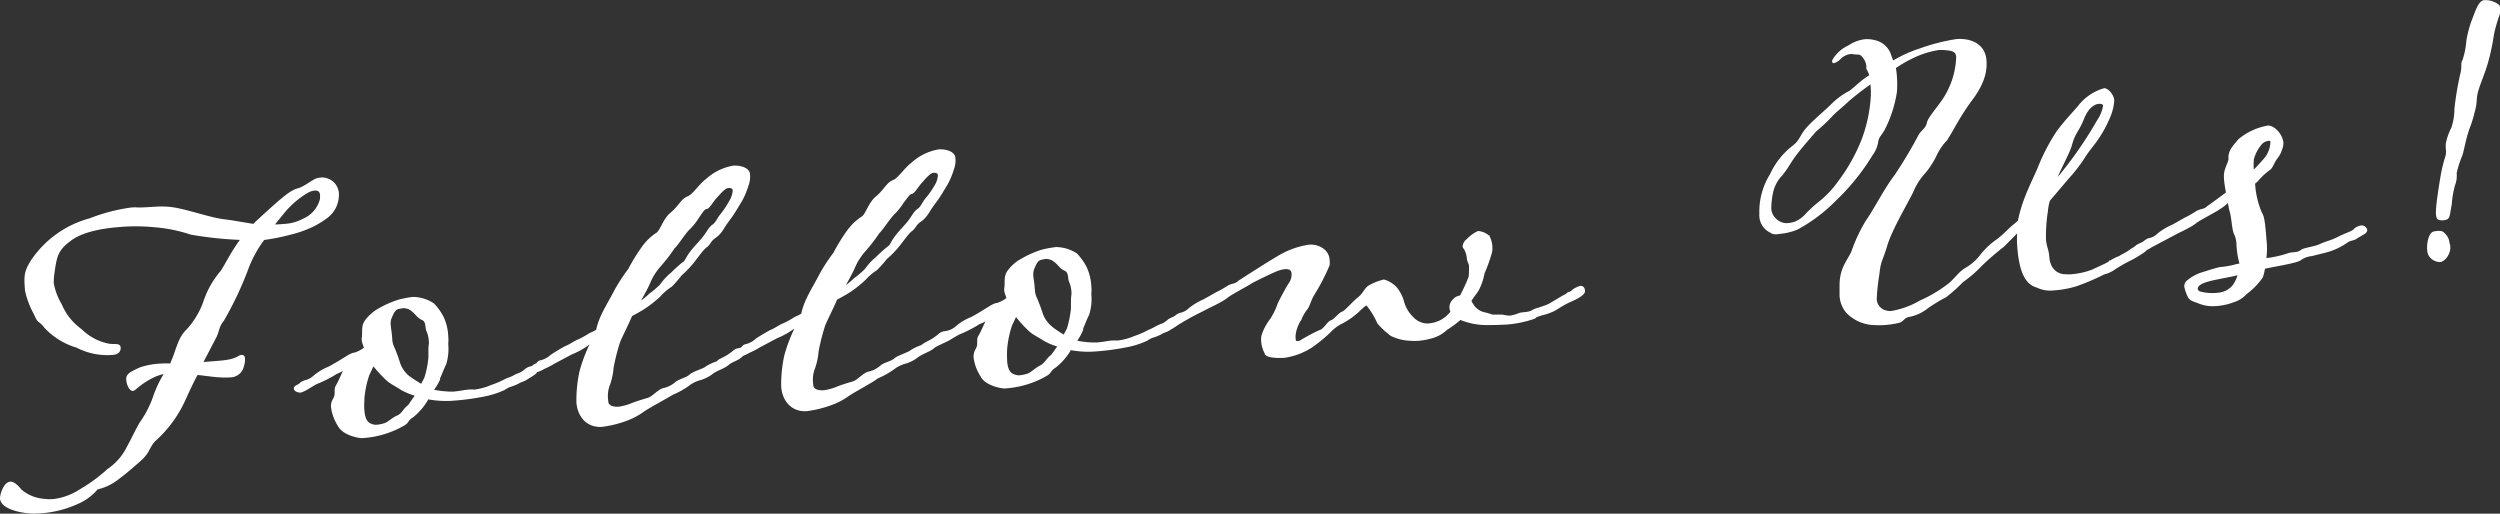 <svg xmlns="http://www.w3.org/2000/svg" viewBox="0 0 312.06 64.12"><rect x="0" y="0" width="312.06" height="64.12" fill="#333333" stroke="none"/><defs><style>.cls-1{fill:#fff;stroke:#fff;stroke-miterlimit:10;stroke-width:0.2px;}</style></defs><title>follow_us_sp</title><g id="レイヤー_2" data-name="レイヤー 2"><g id="レイヤー_4" data-name="レイヤー 4"><path class="cls-1" d="M17.53,45.94a9.48,9.48,0,0,1,2.59-.46,9.47,9.47,0,0,1,1.19,0l.35-.85c.51-1.38.78-2.54,1.65-3.38a10.18,10.18,0,0,0,2.15-3.52,11.45,11.45,0,0,1,2-3.66c.43-.39,1.22-2.26,2.67-4.22a46,46,0,0,1-6.29-.66,19.13,19.13,0,0,0-4.62-.93,23.76,23.76,0,0,0-4.54,0c-2.51.2-4.73.78-5.95,1.75C7.21,31.15,7,31.89,6.71,34a7.85,7.85,0,0,0-.1,1.35,7.84,7.84,0,0,0,1,2.66,7.35,7.35,0,0,0,2.52,3.16A6.72,6.72,0,0,0,13.59,43c.63.11,1.33-.1,1.37.36s-.25.79-.87.84a8.3,8.3,0,0,1-4.5-.9,8.87,8.87,0,0,1-3.95-2.43c-.75-1-.81-.45-1.32-1.7a10.64,10.64,0,0,1-1.1-2.91c-.14-1.79-.13-2.31.7-3.66a12.74,12.74,0,0,1,7.33-5.26A22,22,0,0,1,16.41,26a4.54,4.54,0,0,1,.82,0c1.91,0,3-.33,5,.09s4.22,1.22,5.89,1.4c1.09.13,2.4.39,3.55.56.24-.28.58-.56.87-.84,2.89-2.65,3.81-3.39,4.67-3.61s2-1.24,2.48-1.28a2,2,0,0,1,2.43,1.37,1.42,1.42,0,0,1,.08.45,3.5,3.5,0,0,1-1.42,3,10.57,10.57,0,0,1-2,1.19,14.29,14.29,0,0,1-2.51.86,26.82,26.82,0,0,1-3.35.67,14.86,14.86,0,0,0-1.91,3.4A43,43,0,0,1,27.85,40c-.66.77-.56,1.43-1,2.19l-1.62,3.11,1-.08c2-.15,2.72-.21,3.56-.68a.69.69,0,0,1,.41-.14c.2,0,.26.14.28.34a2.43,2.43,0,0,1-.13.94A1.64,1.64,0,0,1,28.8,47a8.52,8.52,0,0,1-1.39,0c-.47,0-1.62-.18-2.81-.3-.54,1-1.08,2.15-1.56,3.22a15.18,15.18,0,0,1-3.74,5.08c-.9,1-.56,1.39-2,2.63s-1.4,1.24-2.86,2.34A6.66,6.66,0,0,1,12.13,61a6.63,6.63,0,0,1-2.54,1.85A13.15,13.15,0,0,1,4.47,64c-1,.08-4.26-.34-4.37-1.78,0-.56.47-2,1.24-2,.46,0,1,.64,1.31,1A4.93,4.93,0,0,0,4.9,62.28a6.83,6.83,0,0,0,1.72.12A7.71,7.71,0,0,0,10,61.17a19.74,19.74,0,0,0,3.47-2.54,7.2,7.2,0,0,0,2.46-2.82c.77-1.4.85-1.72,1.58-3a13.18,13.18,0,0,0,1.75-3.43,13.91,13.91,0,0,1,1.38-2.84,6.17,6.17,0,0,0-1.71.59,10.35,10.35,0,0,0-2.1,1.45.77.77,0,0,1-.25.12c-.36,0-.68-.72-.72-1.28C15.78,46.74,16.33,46.49,17.53,45.94ZM34.12,28.11a10.24,10.24,0,0,0,1.33-.06,5.56,5.56,0,0,0,2.38-.64,3.75,3.75,0,0,0,2.22-2.6c0-.15,0-.26,0-.41,0-.41-.21-.76-.77-.71a2.25,2.25,0,0,0-.76.21,11.09,11.09,0,0,0-3.1,2.61Z"/><path class="cls-1" d="M64.23,46.9c.2-.12.6-.25.75-.32a3.12,3.12,0,0,0,.64-.46,1.65,1.65,0,0,1,.75-.31.59.59,0,0,1,.6.47c0,.2-.18.32-.23.37a9.41,9.41,0,0,1-.93.59c-.24.23-.9.38-1.1.55a7.44,7.44,0,0,1-1.15.45,4.13,4.13,0,0,0-.64.36,11,11,0,0,1-2.62.82,30.23,30.23,0,0,1-4.09.52,12.35,12.35,0,0,1-2.8-.2A7.71,7.71,0,0,1,51.52,52c-.69.41-.52.66-1.06,1a11.73,11.73,0,0,1-5.3,1.59c-.36,0-2.34-.34-2.9-1.48a5.63,5.63,0,0,1-.84-2.26,1.69,1.69,0,0,1,.19-.94c.5-.76.06-1.19.43-1.79s.79-1.76,1-2a.54.54,0,0,1,0-.16c-.38.44-1,.54-1.28.77a14.78,14.78,0,0,1-2.19,1.09c-.2.07-1.24.72-1.24.72a5.61,5.61,0,0,1-.79.37c-.36,0-.74-.15-.76-.41s.34-.33.68-.57c.14-.21.35-.23.54-.35a2.47,2.47,0,0,0,1.19-.6,6.67,6.67,0,0,1,1.88-1.13c2-1.08,2.6-1.69,3.22-1.74a4.13,4.13,0,0,0,1.24-.66c-.08-.36-.26-.7-.28-1,0-.1,0-.16,0-.21.14-.89-.11-1.49.4-2.2a5.33,5.33,0,0,1,1.79-1.53,12.59,12.59,0,0,1,2.3-1,12.44,12.44,0,0,1,1.83-.35,4.76,4.76,0,0,1,2.53.79,6.88,6.88,0,0,1,1.16,1.61,6.12,6.12,0,0,1,.59,2.38,5.15,5.15,0,0,1,0,1,6.37,6.37,0,0,1-.27,2.55c-.27.54-.48,1.12-.75,1.71,0,0,0,.11,0,.16A5.85,5.85,0,0,1,54,48.71a10.93,10.93,0,0,0,2.61.27c.81-.07,1.37-.21,1.88-.25s.57,0,.73,0a7.64,7.64,0,0,0,2.12-.58,11.31,11.31,0,0,0,1.75-.75C63.43,47.22,63.74,47.19,64.23,46.9ZM51.94,49.34a8.46,8.46,0,0,1-1.81-.74c-.39-.28-1.13-.64-1.68-1.06a16.49,16.49,0,0,1-1.86-2L46,46.8a12.51,12.51,0,0,0-.61,2.88c0,.52-.07,1,0,1.6.1,1.29.59,1.61,1,1.74a1.5,1.5,0,0,0,.73.09,4.22,4.22,0,0,0,1-.23c.45-.19.93-.69,1.53-.94S50.46,51,51,50.65C51.15,50.48,51.51,49.88,51.94,49.34Zm.67-1.29.45-.86a10.91,10.91,0,0,0,.46-2.1c.12-.53,0-1.45.1-2.07a2.18,2.18,0,0,0,0-.57,3.83,3.83,0,0,0-.3-1.17c-.19-.45,0-1.18-.62-1.44s-.79-.82-1.55-1.28a1.73,1.73,0,0,0-.84-.19c-.15,0-.3.07-.56.09-.55.15-.72.68-.94,1.16a1.92,1.92,0,0,0-.12,1.09c0,.26.08.46.17,1.54a2.66,2.66,0,0,0,.17.91,18.24,18.24,0,0,1,.78,2.06A3.71,3.71,0,0,0,51,47C51.42,47.31,52.07,47.73,52.61,48.05Z"/><path class="cls-1" d="M80.26,51.34A8.67,8.67,0,0,1,78,52.5a13.58,13.58,0,0,1-2.84.68c-1.84.14-3-1.21-3.11-3a17,17,0,0,1,.38-3.8,19.51,19.51,0,0,1,1.46-3.77l-.49.4a9.41,9.41,0,0,1-2.07,1.14l-2.14,1.14a10.4,10.4,0,0,1-1.29.67,4.43,4.43,0,0,1-.79.37.74.74,0,0,1-.75-.36c0-.2.28-.38.68-.56a.67.67,0,0,1,.49-.35,2.78,2.78,0,0,0,1.23-.66,20.84,20.84,0,0,1,1.88-1.13c.4-.13,1.14-.65,1.49-.78a10.45,10.45,0,0,0,1.53-.84,4.51,4.51,0,0,0,.85-.43c.33-1.73,1.44-3.31,2.3-5a23.07,23.07,0,0,1,1.71-2.61,22.25,22.25,0,0,1,1.74-2.82A6.77,6.77,0,0,1,82,29.13c.49-.3.85-1.77,1.77-2.51s1.36-1.75,2.06-2,1.39-1.45,2.36-2.2a6.65,6.65,0,0,1,3.33-1.64c.88-.07,2,.26,2,1a3.07,3.07,0,0,1-.2,1.4,9.22,9.22,0,0,1-.79,1.87c-.27.43-.64,1.08-1,1.63s-.74,1-1.07,1.52-.59,1-1.23,1.44-.6.82-1.09,1.16-1.42,1.76-1.89,2.26A13.15,13.15,0,0,1,85,34.32,15.27,15.27,0,0,1,83.8,35.7a6.77,6.77,0,0,0-1.4,1.19,13.7,13.7,0,0,1-2.29,1.77c-.4.24-1.29.72-1.29.72-.52,1.23-1.2,2.52-1.5,3.26a24.65,24.65,0,0,0-.83,3.27,8.39,8.39,0,0,1-.41,2,4,4,0,0,0-.25,2.19c0,.46.43.84,1.45.76a7.07,7.07,0,0,0,1.57-.43c.45-.19,1.3-.46,2-.66s1.36-1.14,2.07-1.25a3.59,3.59,0,0,0,1.54-.83c.54-.36,1.25-.46,1.68-.86s1.8-.75,2-1a6,6,0,0,1,1.3-.61c.35-.19,0-.11.74-.47a6.73,6.73,0,0,0,1.37-.88,1.13,1.13,0,0,1,.7-.31c.21,0,.58.11.6.36a1,1,0,0,1-.18.43c-.42.55-1.24.66-1.77,1.12-.68.56-1.39.62-2.17,1.25a4.81,4.81,0,0,1-1.25.61,4.32,4.32,0,0,0-1.29.56,10.07,10.07,0,0,1-2.28,1.31C83.37,49.56,80.89,50.88,80.26,51.34Zm.79-14.55a12.71,12.71,0,0,0,1.4-1.19,7.49,7.49,0,0,1,1.39-1.5,17.9,17.9,0,0,1,1.44-1.3c.3-.13.33-.49.89-1.25s1.19-1.33,1.7-2,.69-1.14,1.13-1.43.65-.93,1-1.31A12.36,12.36,0,0,0,91.19,25a2.78,2.78,0,0,0,.37-1.21c0-.26-.19-.45-.65-.42s-1,.7-1.51,1.25S88.48,26,88.17,26s-.67.67-1,1.11a7.54,7.54,0,0,1-1.18,1.48c-.57.56-1.4,1.92-1.88,2.36a20.61,20.61,0,0,1-1.69,2.2A7.59,7.59,0,0,0,81,35.45c-.18.38-.58,1.18-1.27,2.37A7.48,7.48,0,0,0,81.05,36.79Z"/><path class="cls-1" d="M105.85,49.38a8.67,8.67,0,0,1-2.29,1.16,13.58,13.58,0,0,1-2.84.68c-1.84.14-3-1.22-3.11-3a17,17,0,0,1,.38-3.8,19.51,19.51,0,0,1,1.46-3.77L99,41a9.84,9.84,0,0,1-2.07,1.14l-2.14,1.14a10.4,10.4,0,0,1-1.29.67,4.43,4.43,0,0,1-.79.37.74.74,0,0,1-.75-.36c0-.2.28-.38.68-.56a.67.67,0,0,1,.49-.35,2.79,2.79,0,0,0,1.24-.67c.14-.11,1.08-.7,1.87-1.12.4-.13,1.13-.65,1.49-.78a10.45,10.45,0,0,0,1.53-.84,4.51,4.51,0,0,0,.85-.43c.33-1.73,1.44-3.31,2.3-5a22.21,22.21,0,0,1,1.71-2.61,22.25,22.25,0,0,1,1.74-2.82,6.77,6.77,0,0,1,1.78-1.68c.49-.3.85-1.77,1.77-2.51s1.36-1.75,2.06-2,1.39-1.45,2.36-2.2a6.65,6.65,0,0,1,3.33-1.64c.88-.07,2,.26,2,1a3.07,3.07,0,0,1-.2,1.4,9.22,9.22,0,0,1-.79,1.87c-.27.43-.64,1.08-1,1.62s-.75,1-1.08,1.53-.59,1-1.23,1.44-.61.82-1.09,1.16-1.42,1.76-1.89,2.26a11.87,11.87,0,0,1-1.25,1.23,14.09,14.09,0,0,1-1.24,1.39,6.77,6.77,0,0,0-1.4,1.19,13.7,13.7,0,0,1-2.29,1.77c-.39.24-1.29.72-1.29.72-.52,1.23-1.2,2.52-1.5,3.26a25.92,25.92,0,0,0-.83,3.27,8.39,8.39,0,0,1-.41,2,4,4,0,0,0-.25,2.18c0,.47.43.85,1.45.77a6.93,6.93,0,0,0,1.57-.43c.45-.19,1.3-.46,2-.66s1.36-1.14,2.07-1.25a3.49,3.49,0,0,0,1.54-.84c.54-.35,1.25-.45,1.69-.85.28-.28,1.79-.76,2-1a6,6,0,0,1,1.3-.61,4.59,4.59,0,0,1,.74-.47,6.47,6.47,0,0,0,1.37-.88,1.14,1.14,0,0,1,.7-.32c.21,0,.58.12.6.37a1,1,0,0,1-.18.43c-.42.55-1.24.66-1.77,1.11s-1.39.63-2.17,1.25a4.32,4.32,0,0,1-1.24.61,4.49,4.49,0,0,0-1.3.57,10.46,10.46,0,0,1-2.28,1.31C109,47.6,106.48,48.92,105.85,49.38Zm.79-14.55a12.71,12.71,0,0,0,1.4-1.19,7.49,7.49,0,0,1,1.39-1.5,17.9,17.9,0,0,1,1.44-1.3c.3-.13.33-.49.89-1.25s1.19-1.33,1.7-2,.69-1.14,1.13-1.43.65-.93,1-1.32a11.67,11.67,0,0,0,1.21-1.74,2.78,2.78,0,0,0,.37-1.21c0-.26-.19-.45-.65-.42s-1,.7-1.5,1.25-.93,1.36-1.24,1.39-.67.67-1.05,1.11a7.84,7.84,0,0,1-1.18,1.48c-.57.56-1.4,1.91-1.88,2.36a20.61,20.61,0,0,1-1.69,2.2,7.59,7.59,0,0,0-1.42,2.27c-.18.38-.58,1.18-1.27,2.37A7.48,7.48,0,0,0,106.64,34.83Z"/><path class="cls-1" d="M144.44,40.75a6,6,0,0,1,.75-.31,3.56,3.56,0,0,0,.64-.46,1.61,1.61,0,0,1,.75-.32.59.59,0,0,1,.6.47c0,.2-.18.32-.23.38a9.29,9.29,0,0,1-.94.59c-.24.22-.89.37-1.09.54a5.83,5.83,0,0,1-1.15.45,4.13,4.13,0,0,0-.64.36,10.82,10.82,0,0,1-2.62.82,30.45,30.45,0,0,1-4.09.52,11.24,11.24,0,0,1-2.8-.2,7.75,7.75,0,0,1-1.9,2.21c-.69.42-.51.66-1.06,1a11.73,11.73,0,0,1-5.29,1.59c-.36,0-2.35-.33-2.9-1.48a5.63,5.63,0,0,1-.84-2.26,1.8,1.8,0,0,1,.18-.94c.51-.76.06-1.19.43-1.79s.8-1.76,1-2a.34.34,0,0,1,0-.16c-.37.45-1,.54-1.28.77a15.37,15.37,0,0,1-2.18,1.1c-.2.07-1.24.71-1.24.71a4.43,4.43,0,0,1-.8.37c-.35,0-.73-.15-.75-.4s.34-.34.68-.57c.14-.22.34-.23.54-.35a2.55,2.55,0,0,0,1.19-.61,6.48,6.48,0,0,1,1.88-1.12c2-1.09,2.6-1.7,3.22-1.75a4.08,4.08,0,0,0,1.23-.66c-.07-.35-.26-.7-.28-1,0-.1,0-.15,0-.21.14-.88-.11-1.48.4-2.19a5.13,5.13,0,0,1,1.79-1.53A12.23,12.23,0,0,1,130,31.28a12.84,12.84,0,0,1,1.83-.34,4.72,4.72,0,0,1,2.54.78,7.47,7.47,0,0,1,1.16,1.62,6.25,6.25,0,0,1,.59,2.38,4.4,4.4,0,0,1,0,1,6.22,6.22,0,0,1-.27,2.55c-.27.53-.48,1.12-.74,1.7,0,.06,0,.11,0,.16a5.9,5.9,0,0,1-.82,1.46,10.87,10.87,0,0,0,2.6.26c.82-.06,1.38-.21,1.89-.24a6.07,6.07,0,0,1,.72,0,7.85,7.85,0,0,0,2.12-.57,11.22,11.22,0,0,0,1.75-.76A9.57,9.57,0,0,0,144.44,40.75Zm-12.3,2.44a7.54,7.54,0,0,1-1.81-.74c-.38-.28-1.13-.63-1.68-1.06a15.75,15.75,0,0,1-1.85-2l-.58,1.23a13,13,0,0,0-.6,2.89,14,14,0,0,0,0,1.6c.09,1.28.58,1.6,1,1.73a1.53,1.53,0,0,0,.73.1,4.71,4.71,0,0,0,1-.23c.45-.19.93-.7,1.53-1s.85-.94,1.34-1.29C131.35,44.33,131.72,43.74,132.14,43.19Zm.68-1.29.45-.86a12.44,12.44,0,0,0,.46-2.1c.11-.52,0-1.45.1-2.07a2.18,2.18,0,0,0,0-.57,3.51,3.51,0,0,0-.29-1.16c-.19-.45,0-1.18-.63-1.45s-.78-.82-1.54-1.27a1.81,1.81,0,0,0-.84-.2c-.16,0-.31.08-.56.1-.56.14-.72.67-.94,1.15a2,2,0,0,0-.13,1.1c0,.25.09.45.17,1.53a3,3,0,0,0,.18.92,20.1,20.1,0,0,1,.77,2,3.8,3.8,0,0,0,1.23,1.82C131.63,41.17,132.28,41.58,132.82,41.9Z"/><path class="cls-1" d="M188.4,39.5c.31,0,1-.23,1-.23.6-.31,1.23-.1,1.88-.46.29-.23,1.31-.41,2.15-.83l1.68-1a2,2,0,0,0,.64-.41.92.92,0,0,0,.55-.3,2.7,2.7,0,0,1,1-.49c.16,0,.42.08.45.54s-1.11,1-1.71,1.26-1.09.55-1.92,1.08a6.82,6.82,0,0,1-1.61.59c-.65.2-.86.27-.95.43a13.86,13.86,0,0,1-3.35.72c-.66.05-2.57.1-2.93.07a8.44,8.44,0,0,1-3-.65,12.72,12.72,0,0,1-1.71,1.27,4.35,4.35,0,0,1-2,1.08,8.24,8.24,0,0,1-1.48.27,7.22,7.22,0,0,1-1,0,5.9,5.9,0,0,1-2.42-.59A9.35,9.35,0,0,1,172,40.29,9.19,9.19,0,0,0,170.59,38s-.15,0-.92.74a9.65,9.65,0,0,1-2.15,1.55,4.84,4.84,0,0,0-1.32.93,18.54,18.54,0,0,1-2.53,2.1,8.62,8.62,0,0,1-3.31,1.24c-.87.06-2,0-2.29-.29a3.63,3.63,0,0,1-.55-1.77,2.22,2.22,0,0,1,.06-.67,6.7,6.7,0,0,1,1.08-2,9,9,0,0,0,.93-1.93c.22-.48,1-1.94,1.31-2.42a2,2,0,0,0,.42-1.32.64.64,0,0,0-.36-.6,1.52,1.52,0,0,0-.57-.06,3.82,3.82,0,0,0-1.26.36c-.2.07-2.54,1.17-3,1.47s-2.52,1.38-3,1.78-1.72,1-2.12,1.19l-2.14,1.09-1.28.72a2.06,2.06,0,0,1-.8.37.71.71,0,0,1-.7-.41c0-.2.23-.33.62-.56a2.1,2.1,0,0,1,.54-.35,2.15,2.15,0,0,0,1.2-.61,8.11,8.11,0,0,1,1.87-1.12l1.48-.84a12.8,12.8,0,0,0,1.49-.84c.64-.35.86-.17,1.34-.62.45-.29,4.77-3.09,5.72-3.53a10.16,10.16,0,0,1,3-.95,2.55,2.55,0,0,1,1.73.43,1.72,1.72,0,0,1,.79,1.44,2.14,2.14,0,0,1,0,.57,26,26,0,0,1-1.89,3.65c-.41.65-.56,1.38-.84,1.77a4.9,4.9,0,0,0-.78,1.35,4.41,4.41,0,0,0-.73,1.91,2.31,2.31,0,0,0,0,.52c0,.25.08.4.34.38a.9.9,0,0,0,.35-.08,20.8,20.8,0,0,1,2.48-1.32c.46-.09,1-1.11,1.36-1.19s1.06-1,1.41-1.09,1.39-1.34,2-1.8.79-1.09,1.28-1.44a6.92,6.92,0,0,1,1.9-.76,3.31,3.31,0,0,1,1.57,1,4.78,4.78,0,0,1,.86,1.74,4.28,4.28,0,0,0,1.12,1.88,2.57,2.57,0,0,0,2,.87,4.39,4.39,0,0,0,1.52-.42,4.22,4.22,0,0,0,1.35-1.14,1,1,0,0,1-.14-.5,1.19,1.19,0,0,1,.34-.91,1.35,1.35,0,0,1,.94-.53,22.06,22.06,0,0,0,1.11-2.41,11.66,11.66,0,0,0,.05-1.29,1,1,0,0,0-.08-.41,2,2,0,0,1-.2-.66A2.75,2.75,0,0,0,182.8,31a.35.35,0,0,1-.13-.24,1.16,1.16,0,0,1,.46-.82,4.6,4.6,0,0,1,1.37-1c.41,0,1.31.32,1.45.82a2.9,2.9,0,0,1,.23,1,2.28,2.28,0,0,1-.12,1,18.79,18.79,0,0,1-.85,2.33,7.71,7.71,0,0,1-.59,1.85c-.26.59-.79,1.09-1.06,1.63a4.55,4.55,0,0,0,.42.69,2.31,2.31,0,0,0,1.19.79,9.27,9.27,0,0,1,1.11.32c.42,0,1.13,0,1.24,0A5.42,5.42,0,0,0,188.4,39.5Z"/><path class="cls-1" d="M256.34,36.15a3.74,3.74,0,0,1-2.09-.36c-1.32-.36-2.1-1.8-2.34-4.92a11.23,11.23,0,0,1,0-2l-1.82,1.84a33,33,0,0,0-2.81,2.43,15.25,15.25,0,0,1-2.32,2A19.1,19.1,0,0,1,242.89,37a21.09,21.09,0,0,0-2.32,1.41,5.06,5.06,0,0,1-2.29,1.05c-.66.16-.59.41-1.13.71a11.35,11.35,0,0,1-2,.31,9.24,9.24,0,0,1-1.14,0,4.91,4.91,0,0,1-3.46-1.49,3.47,3.47,0,0,1-.83-2.11c0-.35,0-.72,0-1.23,0-2.17.91-3,1.48-4.24a19.47,19.47,0,0,1,1.78-3.8c1-1.42,2.36-4.11,3.59-5.69a56,56,0,0,0,3.06-5.14c.42-.55.87-.79,1-1.47s1.63-2.24,2.31-3.48a10.14,10.14,0,0,0,1.34-4.75c-.06-.82-.73-.87-1.77-.94-.16,0-.32,0-.47,0a11.33,11.33,0,0,0-3.23,1,16.26,16.26,0,0,0-2.27,1.31,8.36,8.36,0,0,1,.14,1.12,12.21,12.21,0,0,1,0,1.91,15.32,15.32,0,0,1-1.59,4.82c-.42.65-.61.77-.73,1.29a3.58,3.58,0,0,1-.69,1.71A27.62,27.62,0,0,1,229.07,25a20,20,0,0,1-4.73,3.56,7.34,7.34,0,0,1-2.28.54,1.54,1.54,0,0,1-.78,0c-.05,0-.1-.05-.16-.1a2.31,2.31,0,0,1-1.41-2.31,8.75,8.75,0,0,1,1.32-4.9,9.42,9.42,0,0,1,2.78-3.51c.92-.69.93-1.31,1.69-2.2s2.12-2,3.07-2.92a9,9,0,0,1,2.3-1.72c.68-.46,1.39-1.29,2.57-2a3,3,0,0,0-.25-.65,1.21,1.21,0,0,1-.13-.25,3.25,3.25,0,0,0,0-.37,2.11,2.11,0,0,0-.26-.75c-.59-.94-.72-.62-1.51-.76a1.14,1.14,0,0,0-.41,0,2.26,2.26,0,0,0-1.29.72,1.76,1.76,0,0,1-.69.41.12.12,0,0,1-.11-.1.41.41,0,0,1,.08-.26,4.39,4.39,0,0,1,1.94-1.69A4.53,4.53,0,0,1,232.75,5a3.58,3.58,0,0,1,1.25.11A2.64,2.64,0,0,1,236,7l.26.7a15.77,15.77,0,0,1,3.39-1.55,24.28,24.28,0,0,1,4.56-1.17c1.74-.14,3.5.55,3.65,2.55.08,1.08-.06,2.64-1.74,4.88s-2.43,4-3.22,5.1a7.33,7.33,0,0,0-1.25,1.85,10.44,10.44,0,0,1-1.34,2.11,8.27,8.27,0,0,0-1.44,2.13c-.38,1-2.72,4.8-3.38,7s-.79,1.77-1,3.64a25.46,25.46,0,0,0-.33,3.07,1.61,1.61,0,0,0,1.3,1.55,1.53,1.53,0,0,0,.68.05,10.77,10.77,0,0,0,3.56-1.31,16.91,16.91,0,0,0,3.65-2.19c1-.9,1.19-1.38,2.07-1.91a6.22,6.22,0,0,0,1.89-1.69,9.21,9.21,0,0,1,2-1.86c1.12-.86,1.35-1.29,2.27-2l.39-.34a17.72,17.72,0,0,1,.81-2.79c.6-1.6,1.41-3.16,1.84-4.27a24.86,24.86,0,0,1,2.17-4.09c.88-1.2,1.6-1.93,2.65-3.14a6.16,6.16,0,0,1,3.23-2.21c.41,0,1.09.74,1.14,1.41a6.07,6.07,0,0,1-.47,2,15.15,15.15,0,0,1-1.58,2.91c-.46.66-1.17,1.48-1.63,2.24a20,20,0,0,1-2,2.58L255.79,25a6,6,0,0,0-.26,1.36,19.92,19.92,0,0,0-.24,3.58,5.89,5.89,0,0,0,.17.91c.35,1.11.16,1.43.42,2.08a2,2,0,0,0,2,1.4,3.51,3.51,0,0,0,.72,0,9.44,9.44,0,0,0,2.68-.62c.3-.17,1.8-.8,2-1a6.28,6.28,0,0,1,1.29-.66c.45-.3.85-.43,1.29-.77.14-.12.69-.42.83-.58a2,2,0,0,1,.75-.32.85.85,0,0,1,.47.12.51.51,0,0,1,.13.35,1,1,0,0,1-.42.55,15.64,15.64,0,0,1-1.53.94,19,19,0,0,0-2.22,1.26,3.69,3.69,0,0,1-1.25.56,28.55,28.55,0,0,1-3.35,1.44A12,12,0,0,1,256.34,36.15ZM233.58,10.5v-.15a34.47,34.47,0,0,0-2.83,2.17c-1.2,1.13-1.69,1.42-2.31,2.14a22.65,22.65,0,0,1-1.83,1.69c-.66.77-1.9,2.16-2.64,3.19s-.78,1.3-1.58,2.29a4.54,4.54,0,0,0-1.21,2.41A9.4,9.4,0,0,0,221,26a1.91,1.91,0,0,0,.56,1.3,2,2,0,0,0,1.65.65,4.71,4.71,0,0,0,.81-.17,3.68,3.68,0,0,0,1.42-1,16,16,0,0,1,1.73-1.58,12.47,12.47,0,0,0,2.39-2.56,22.36,22.36,0,0,0,2.86-5.07,18.41,18.41,0,0,0,1.21-5.71A13,13,0,0,0,233.58,10.5Zm22.91,12.17a48.23,48.23,0,0,0,5.35-7.58,4.8,4.8,0,0,0,.78-1.91c0-.26-.38-.34-.64-.32-.61.05-1.4.58-1.92,1.91-.69,1.7-1.1,1.73-1.54,3.36C258.23,19.14,257.27,20.76,256.49,22.67Z"/><path class="cls-1" d="M282.37,34.57a8.72,8.72,0,0,1-2,2.06,3.54,3.54,0,0,1-1.57,1,7.43,7.43,0,0,1-2.29.48,4.48,4.48,0,0,1-2-.31c-1-.39-1.16-.32-1.48-1.12a4.87,4.87,0,0,1-.28-.91.83.83,0,0,1,.26-.64,5.52,5.52,0,0,1,1.73-1c.51-.14,1.81-.6,2.43-.7a10.61,10.61,0,0,0,1.73-.29,5,5,0,0,1,.76-.16,11.25,11.25,0,0,1-.39-2.34,3.57,3.57,0,0,0-.25-1.32c-.36-.6-.31-2-.65-3.1-.08-.31-.11-.66-.24-1.07a4.79,4.79,0,0,1-1.07.86c-.53.4-2.52,1.38-3,1.78s-1.73,1-2.13,1.19l-3.42,1.81a2,2,0,0,1-.79.37.73.73,0,0,1-.71-.41c0-.2.24-.33.63-.56a2,2,0,0,1,.54-.35,2.11,2.11,0,0,0,1.19-.61,8,8,0,0,1,1.88-1.12l1.48-.84a12.71,12.71,0,0,0,1.48-.84c.65-.35.87-.16,1.35-.61.3-.18,1.37-1,2.4-1.74-.09-.5-.19-1.06-.23-1.53a3.86,3.86,0,0,1,0-1c.11-.63.56-1.43.54-1.69-.07-.92.36-1.42,1.21-2.41a7.63,7.63,0,0,1,3.64-1.68c.56,0,1.13.59,1.3.83a2.63,2.63,0,0,1,.5,1.15,1.86,1.86,0,0,1-.14.84,3.28,3.28,0,0,1-.63,1.18c-.33.44-.49,1-.78,1.3a8.58,8.58,0,0,0-1.45,1.3,2.59,2.59,0,0,1-.53.5,10.82,10.82,0,0,0,.85,3.7c.3.49.39,1,.6,3.67a9.65,9.65,0,0,1-.05,2.07,5,5,0,0,0,1-.13,12.75,12.75,0,0,0,1.77-.45c.6-.25,1.18,0,1.77-.5.24-.17,1.87-.45,2.17-.63a13.81,13.81,0,0,1,1.35-.51,8.79,8.79,0,0,0,1.15-.5c.2-.12,1.15-.5,1.3-.57s.55-.24.68-.46a2,2,0,0,1,.75-.32.58.58,0,0,1,.43.13.55.55,0,0,1,.23.34c0,.2-.18.32-.23.38l-1,.59c-.19.22-.91.28-1.1.45a8.28,8.28,0,0,1-3,1.36l-1.52.38a2.94,2.94,0,0,0-1.31.46c-.38.39-2.67.72-4.6,1.13A6.62,6.62,0,0,1,282.37,34.57Zm-2.92-.35c-2.12.53-4.23.69-5,1.37a.72.72,0,0,0-.22.48c0,.15.12.25.29.39a6.05,6.05,0,0,0,2.33.18,2.71,2.71,0,0,0,1.94-1A4.66,4.66,0,0,0,279.45,34.22Zm1.8-12.82c.72-.73,1.34-1.45,1.53-1.67a3.41,3.41,0,0,0,.72-2.07c0-.15-.17-.19-.33-.18a1.48,1.48,0,0,0-.84.38,4.75,4.75,0,0,0-1.09,2A8,8,0,0,0,281.25,21.4Z"/><path class="cls-1" d="M305,29.11a1.83,1.83,0,0,1,.55.74c.1.29.06.36.17.7a1.75,1.75,0,0,1-.24,1.31,1.56,1.56,0,0,1-.79.74,1.54,1.54,0,0,1-1.53-.92c-.26-.84,0-2.49.62-2.68C303.79,29,304.74,28.76,305,29.11ZM310,.13a2.55,2.55,0,0,1,1.91.59,1.79,1.79,0,0,1,0,1.12,18.84,18.84,0,0,0-.7,2.43,26.61,26.61,0,0,1-.71,3.4c-.35,1.3-.93,2.56-1.24,3.62s-.09,1.43-.46,2.68a14.65,14.65,0,0,1-.62,2c-.49,1.34-.65,2.58-.92,3.42a12.45,12.45,0,0,0-.71,2.21,3.14,3.14,0,0,1-.19,1.46,11.47,11.47,0,0,0-.42,2.45c-.21,1-.19,1.62-.52,1.78s-1.08.18-1.17-.12a2.53,2.53,0,0,1-.08-.94c.05-1,.31-2.63.53-4a19.47,19.47,0,0,1,.65-2.73c.18-.65-.05-1,.07-1.69a7.53,7.53,0,0,1,.66-1.83,7.51,7.51,0,0,0,.39-2.38,37.93,37.93,0,0,1,.71-4.27c.3-1.11,0-1.35.3-1.81a10.39,10.39,0,0,0,.48-2.42,13.44,13.44,0,0,1,.66-2.52C309,1.68,309.36.32,310,.13Z"/></g></g></svg>